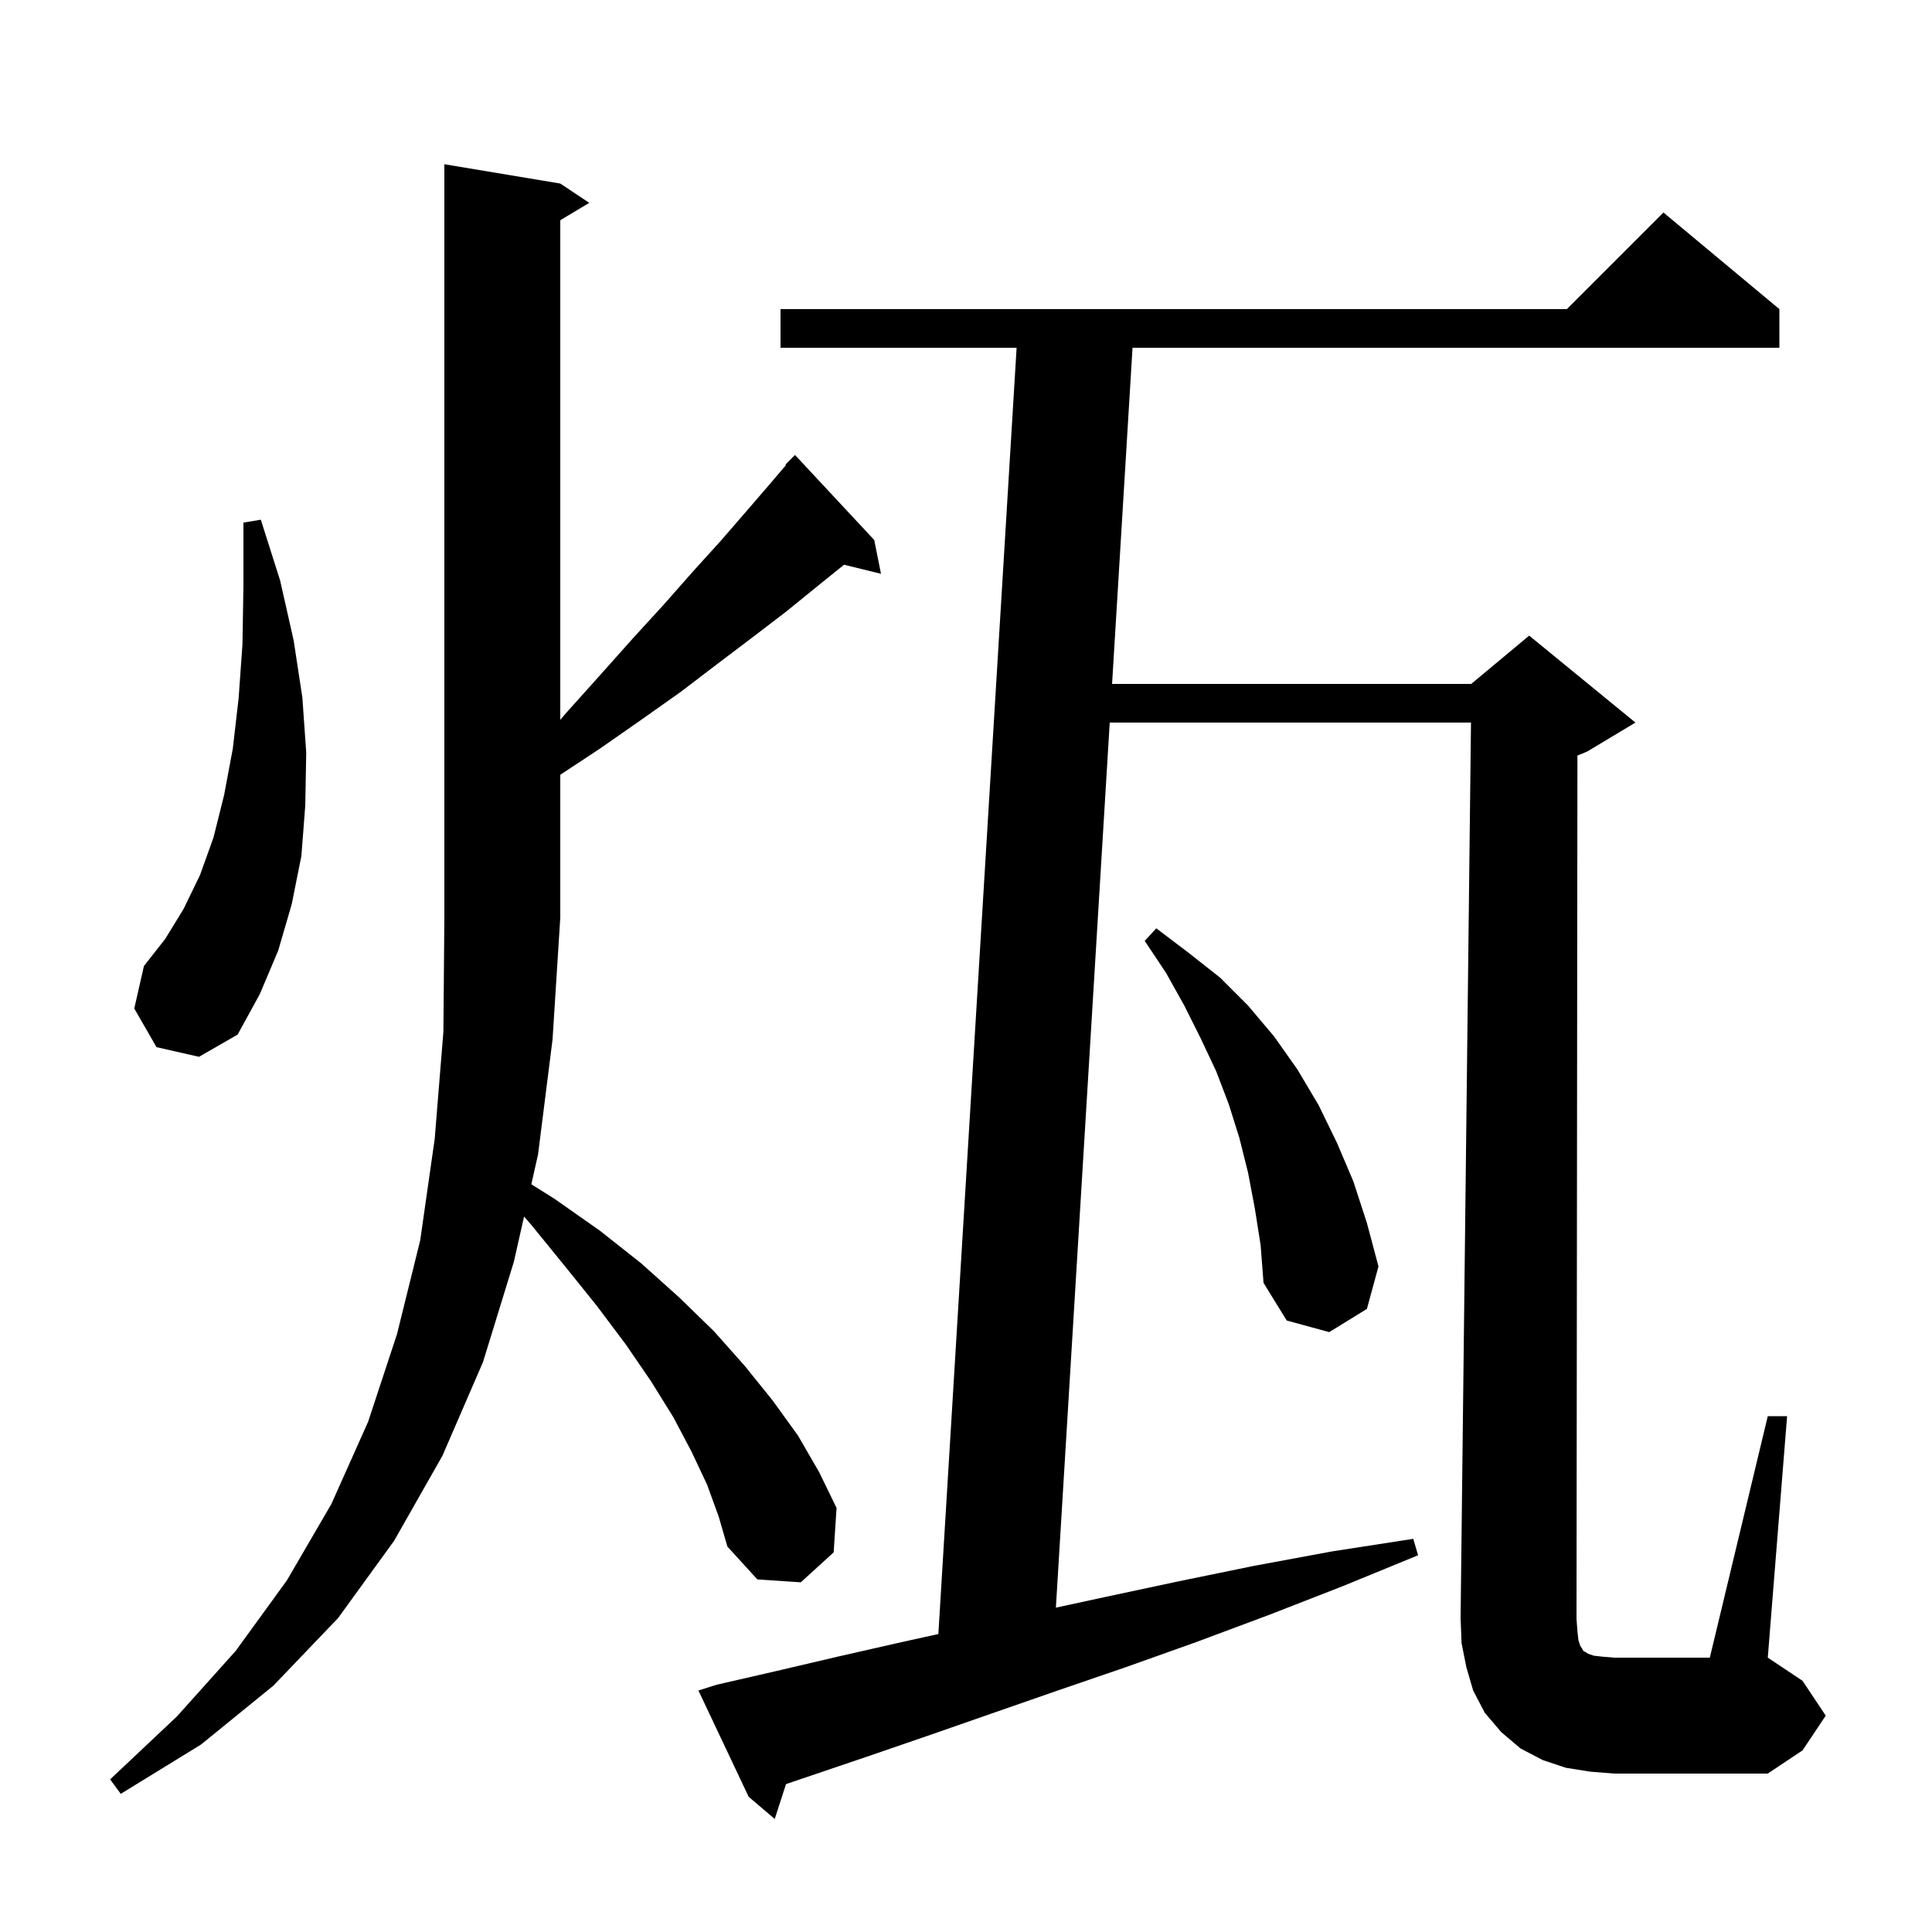 <svg xmlns="http://www.w3.org/2000/svg" xmlns:xlink="http://www.w3.org/1999/xlink" version="1.1" baseProfile="full" viewBox="0 0 200 200" width="200" height="200">
<g fill="black">
<path d="M 163.4 169.8 L 163.6 170.4 L 163.8 170.7 L 163.9 170.9 L 164.1 171.0 L 164.4 171.2 L 165.0 171.4 L 165.9 171.5 L 167.1 171.6 L 177.0 171.6 L 183.0 146.6 L 185.0 146.6 L 183.0 171.6 L 186.6 174.0 L 189.0 177.6 L 186.6 181.2 L 183.0 183.6 L 167.1 183.6 L 164.6 183.4 L 162.1 183.0 L 159.7 182.2 L 157.4 181.0 L 155.4 179.3 L 153.7 177.3 L 152.5 175.0 L 151.8 172.6 L 151.3 170.1 L 151.2 167.5 L 152.277 74.8 L 114.879 74.8 L 109.305 166.423 L 114.5 165.3 L 122.0 163.7 L 129.8 162.1 L 137.9 160.6 L 146.3 159.3 L 146.8 161.0 L 139.0 164.2 L 131.3 167.2 L 123.8 170.0 L 116.5 172.6 L 109.5 175.0 L 102.6 177.4 L 96.0 179.7 L 89.6 181.9 L 83.4 184.0 L 81.368 184.689 L 80.2 188.3 L 77.5 186.0 L 72.3 175.0 L 74.2 174.4 L 80.3 173.0 L 86.7 171.5 L 93.3 170.0 L 97.139 169.153 L 105.239 36.0 L 80.8 36.0 L 80.8 32.0 L 162.2 32.0 L 172.2 22.0 L 184.2 32.0 L 184.2 36.0 L 117.239 36.0 L 115.122 70.8 L 152.3 70.8 L 158.3 65.8 L 169.3 74.8 L 164.3 77.8 L 163.295 78.219 L 163.2 167.6 L 163.3 168.9 Z M 73.2 153.7 L 71.6 150.3 L 69.7 146.7 L 67.4 143.0 L 64.8 139.2 L 61.8 135.2 L 58.5 131.1 L 55.0 126.8 L 54.251 125.935 L 53.2 130.6 L 50.0 141.0 L 45.8 150.7 L 40.8 159.5 L 35.0 167.5 L 28.3 174.5 L 20.8 180.6 L 12.5 185.7 L 11.4 184.2 L 18.3 177.7 L 24.4 170.9 L 29.7 163.6 L 34.3 155.7 L 38.1 147.2 L 41.1 138.1 L 43.5 128.4 L 45.0 117.9 L 45.9 106.8 L 46.0 95.0 L 46.0 17.0 L 58.0 19.0 L 61.0 21.0 L 58.0 22.8 L 58.0 74.517 L 58.7 73.7 L 62.2 69.8 L 65.5 66.1 L 68.7 62.6 L 71.7 59.2 L 74.6 56.0 L 77.2 53.0 L 79.7 50.1 L 81.36 48.151 L 81.3 48.1 L 82.3 47.1 L 90.5 55.9 L 91.2 59.4 L 87.376 58.461 L 84.6 60.7 L 81.4 63.3 L 78.0 65.9 L 74.3 68.7 L 70.5 71.6 L 66.4 74.5 L 62.1 77.5 L 58.0 80.204 L 58.0 95.0 L 57.2 107.6 L 55.7 119.5 L 55.003 122.596 L 57.4 124.1 L 62.1 127.4 L 66.4 130.8 L 70.3 134.3 L 73.9 137.8 L 77.1 141.4 L 80.0 145.0 L 82.6 148.6 L 84.8 152.4 L 86.6 156.1 L 86.3 160.7 L 82.9 163.8 L 78.4 163.5 L 75.3 160.1 L 74.4 157.0 Z M 129.9 125.1 L 129.2 121.4 L 128.3 117.8 L 127.2 114.3 L 125.9 110.9 L 124.3 107.5 L 122.6 104.1 L 120.7 100.7 L 118.5 97.4 L 119.7 96.1 L 123.0 98.6 L 126.3 101.2 L 129.2 104.1 L 131.9 107.3 L 134.3 110.7 L 136.5 114.4 L 138.4 118.3 L 140.1 122.3 L 141.5 126.6 L 142.7 131.1 L 141.5 135.5 L 137.6 137.9 L 133.2 136.7 L 130.8 132.8 L 130.5 128.9 Z M 16.2 108.4 L 13.9 104.4 L 14.9 100.0 L 17.1 97.2 L 19.0 94.1 L 20.7 90.6 L 22.1 86.7 L 23.2 82.3 L 24.1 77.5 L 24.7 72.3 L 25.1 66.7 L 25.2 60.6 L 25.2 54.1 L 27.0 53.8 L 29.0 60.1 L 30.4 66.3 L 31.3 72.2 L 31.7 77.9 L 31.6 83.4 L 31.2 88.6 L 30.2 93.6 L 28.8 98.4 L 26.9 102.9 L 24.6 107.1 L 20.6 109.4 Z " />
</g>
</svg>
